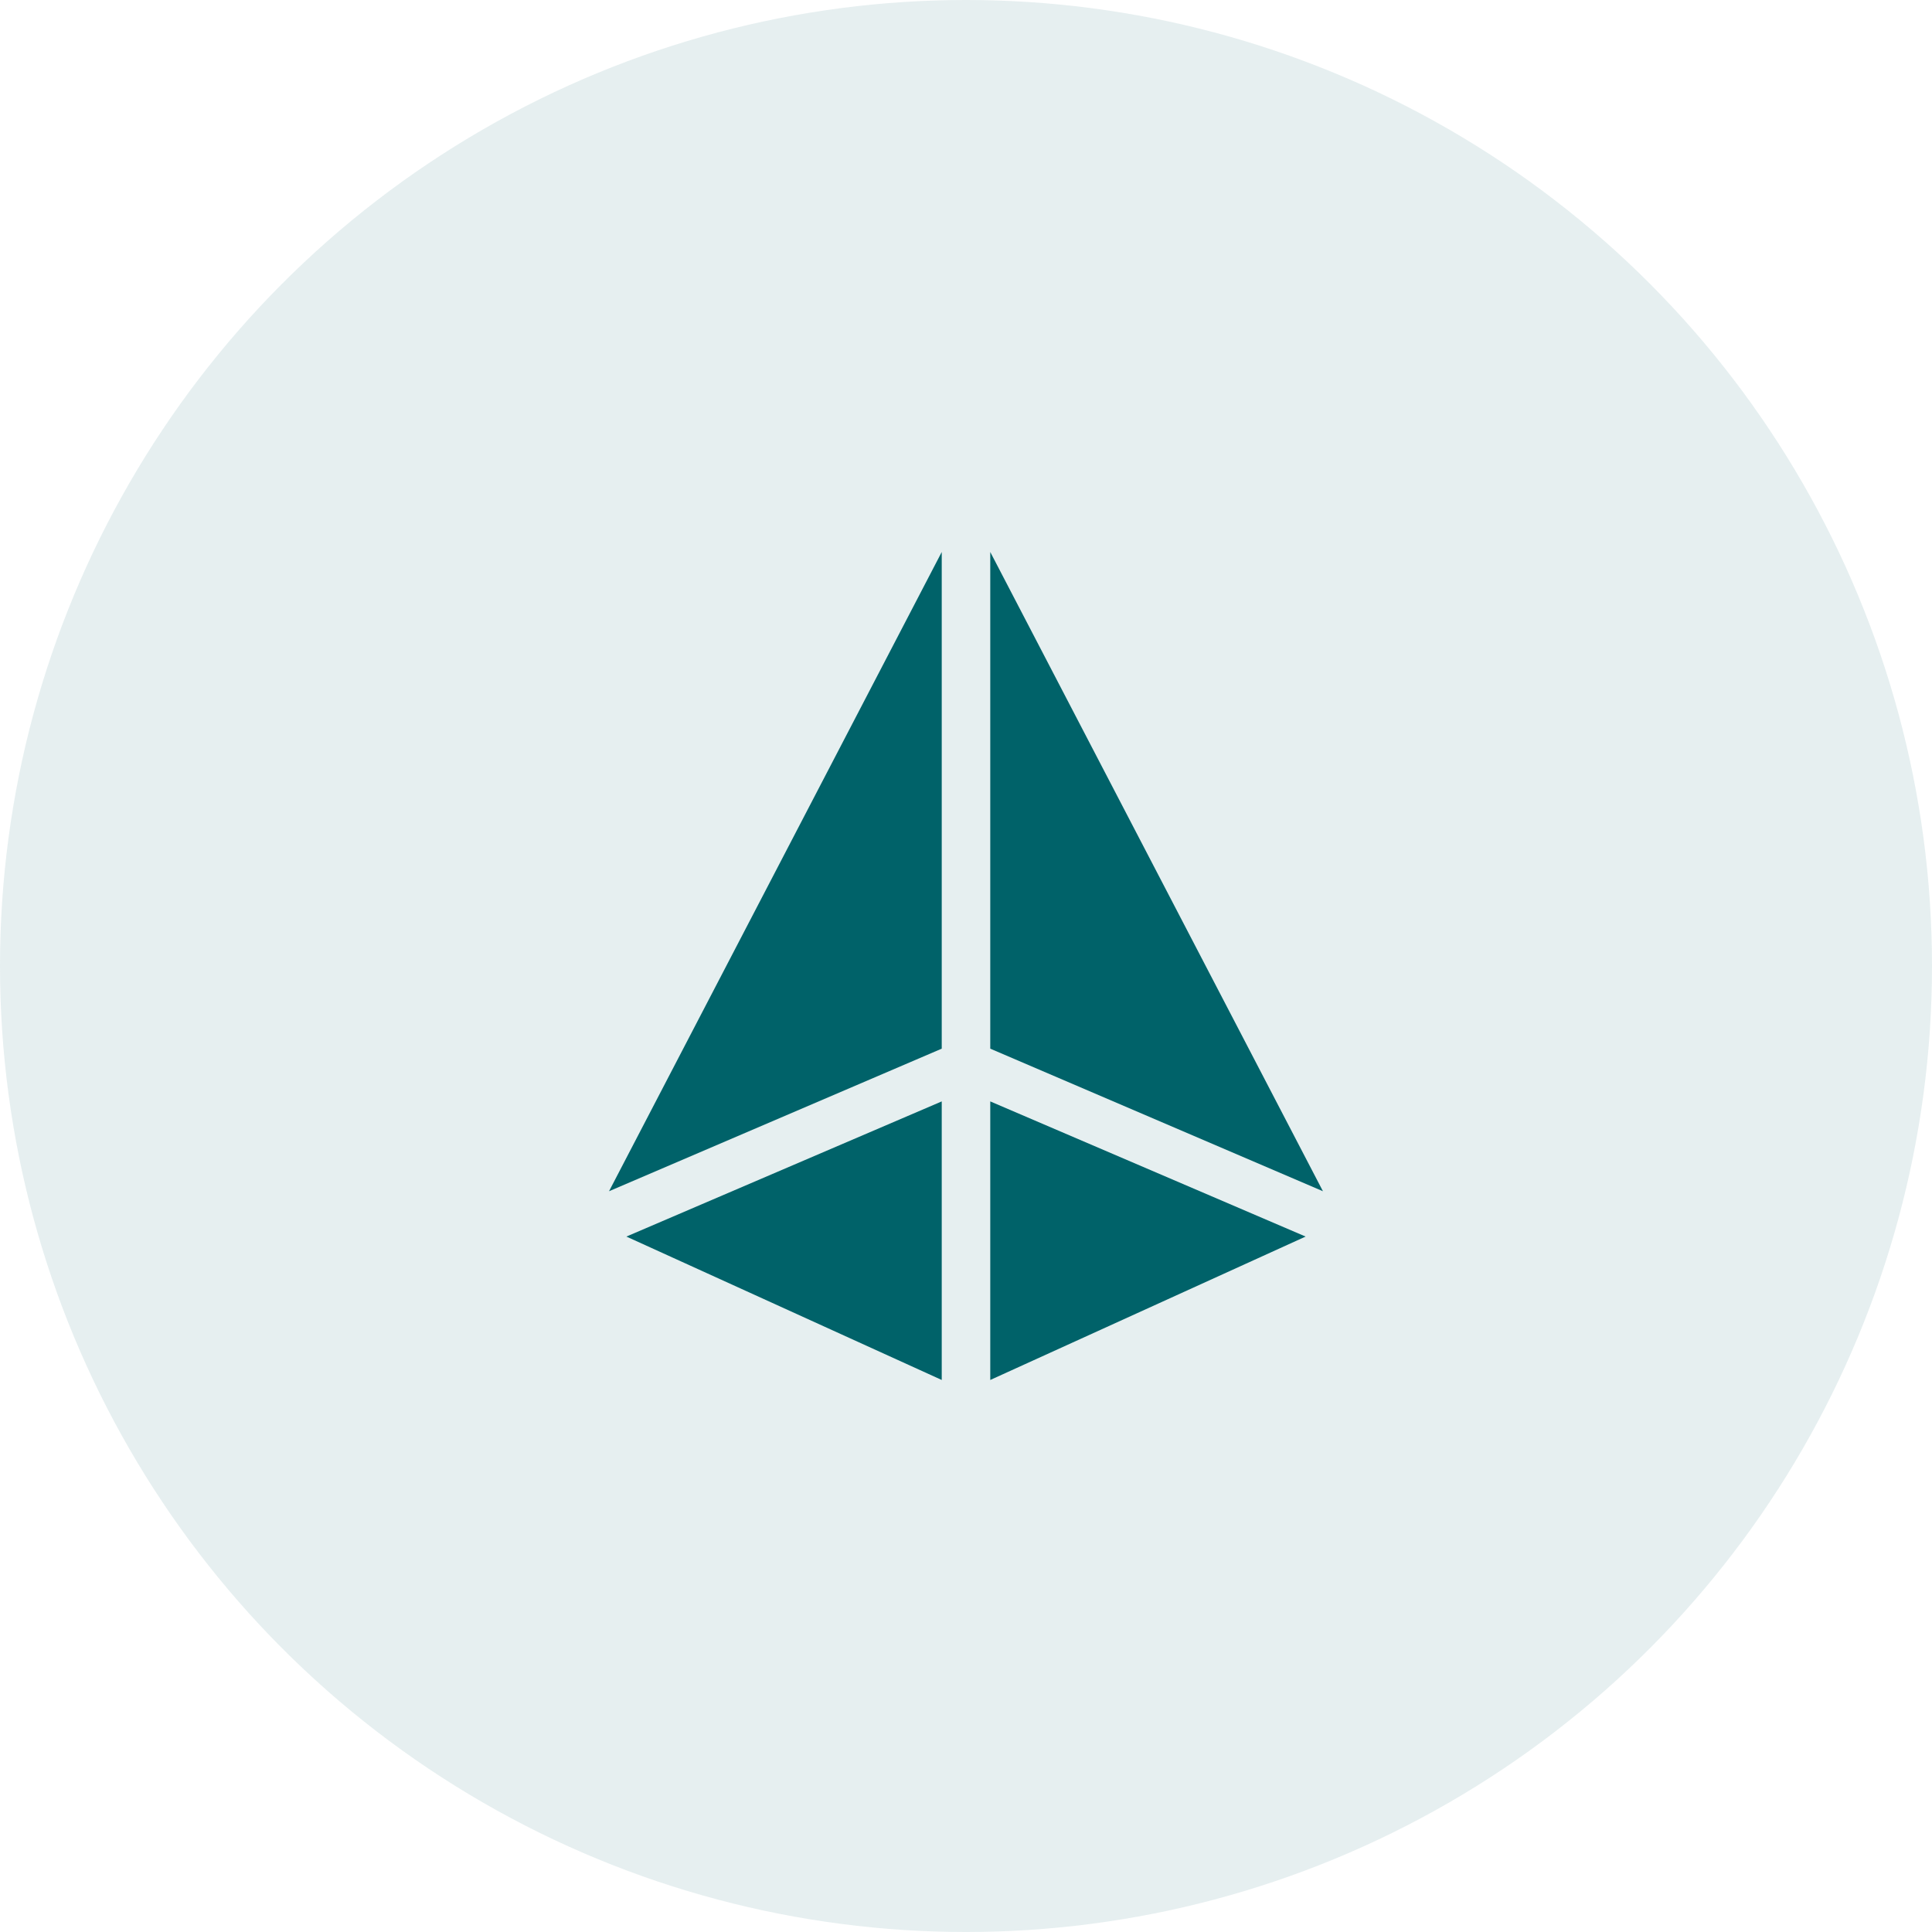 <?xml version="1.0" encoding="UTF-8"?> <svg xmlns="http://www.w3.org/2000/svg" width="70" height="70" viewBox="0 0 70 70" fill="none"><circle opacity="0.1" cx="35" cy="35" r="35" fill="#006269"></circle><path d="M34.121 39.906L22.695 44.803L34.121 49.999V39.906Z" fill="#006269"></path><path d="M34.121 37.995V20L22.066 43.161L34.121 37.995Z" fill="#006269"></path><path d="M35.879 20V37.995L47.933 43.161L35.879 20Z" fill="#006269"></path><path d="M35.879 49.999L47.305 44.803L35.879 39.906V49.999Z" fill="#006269"></path></svg> 